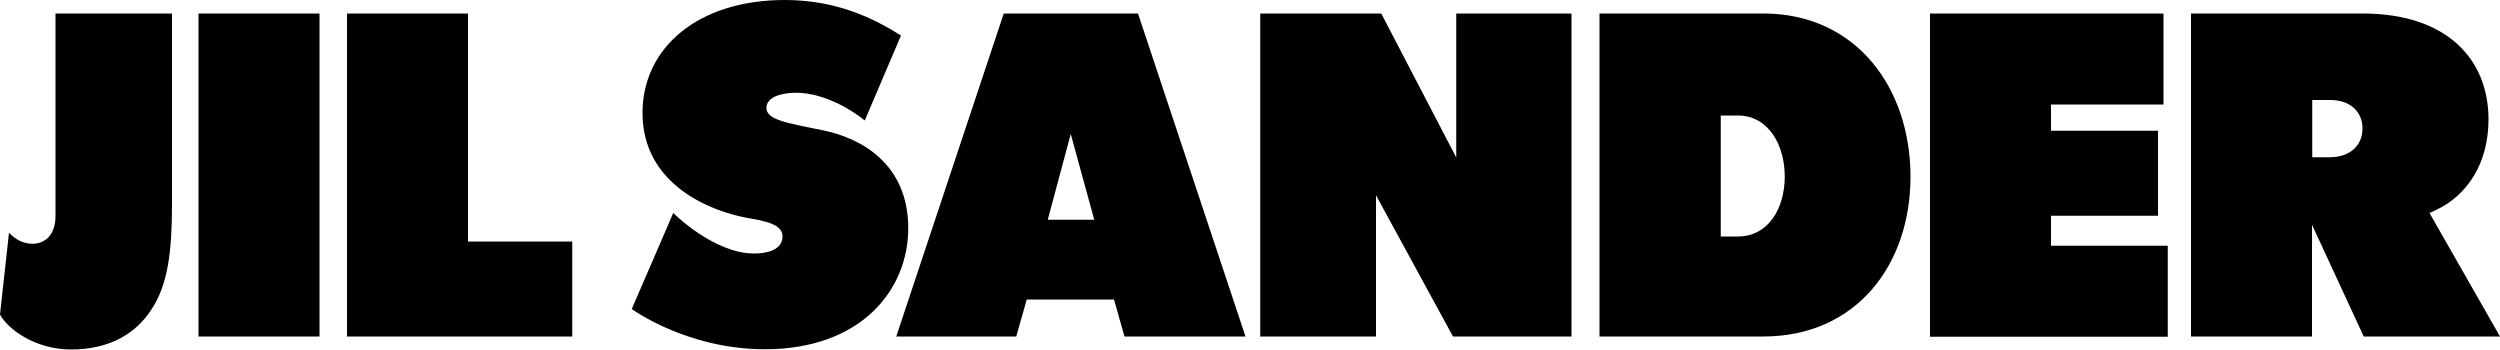 <?xml version="1.0" encoding="utf-8"?>
<!-- Generator: Adobe Illustrator 22.0.1, SVG Export Plug-In . SVG Version: 6.00 Build 0)  -->
<svg version="1.1" id="Layer_1" xmlns="http://www.w3.org/2000/svg" xmlns:xlink="http://www.w3.org/1999/xlink" x="0px" y="0px"
	 viewBox="0 0 1000 140" xml:space="preserve">
	 <path d="M0 125.8c3.1 5.9 14.2 14 28.4 14 15.7 0 26.2-6.6 32.3-16.2 6.5-10 8.1-22.9 8.1-42.3V5.4H22.2v81c0 7.6-4.2 11.1-9.2 11.1-3.7 0-6.8-1.7-9.4-4.4L0 125.8zm945-74.4c0-6.8-5-11.4-12.9-11.4h-7.2v22.9h7.2c7.9-.1 12.9-4.7 12.9-11.5m55 83.2h-54.5l-20.7-44.7v44.7h-48.4V5.4H945c34.3 0 50.4 18.8 50.4 42.3 0 17.7-8.5 30.5-21.2 36.4l-2.4 1.1 28.2 49.4zM345.9 48.2c-4.4-3.7-15.9-11.1-27.5-11.1-3.1 0-11.1.6-11.8 5.5-.7 5.5 8.7 6.6 22.9 9.6 14.6 3 33.8 13.1 33.8 39.1 0 24.4-18.6 48.4-57.4 48.4-31.2 0-53.2-16.1-53.2-16.1l16.6-38.4s16.2 16.2 32.3 16.2c4.6 0 11.1-1.1 11.4-6.5.2-3.7-3.1-5.9-12.2-7.4-16.6-2.6-43.8-13.7-43.8-42.3C257 19 279.3 0 313.9 0c21.6 0 36.4 7.9 46.5 14.2l-14.5 34zM639.8 5.4h65.5c37.3 0 58.9 29.9 58.9 65.3 0 35.1-21.6 63.9-58.9 63.9h-65.5V5.4zm74.1 65.2c0-12.6-6.5-24.4-18.8-24.4h-6.8v48.4h6.8c12.3 0 18.8-11.3 18.8-24M628.8 5.4h-46.3V63l-30-57.6h-48.4v129.2h46.3V78.1l30.8 56.5h47.4V5.4zM127.7 134.6H79.4V5.4h48.4v129.2zm300.6-81l-9.2 34.3h18.6l-9.4-34.3zm26.9-48.2l43 129.2h-48.4l-4.2-14.8h-34.9l-4.2 14.8h-48l43-129.2h53.7zm410.2 0v36.4h-45v10.5h42.8v34h-42.8v12h46.7v36.4H772V5.4h93.4zM187.2 96.6h41.7v38h-90.1V5.4h48.4v91.2z"></path>
</svg>
